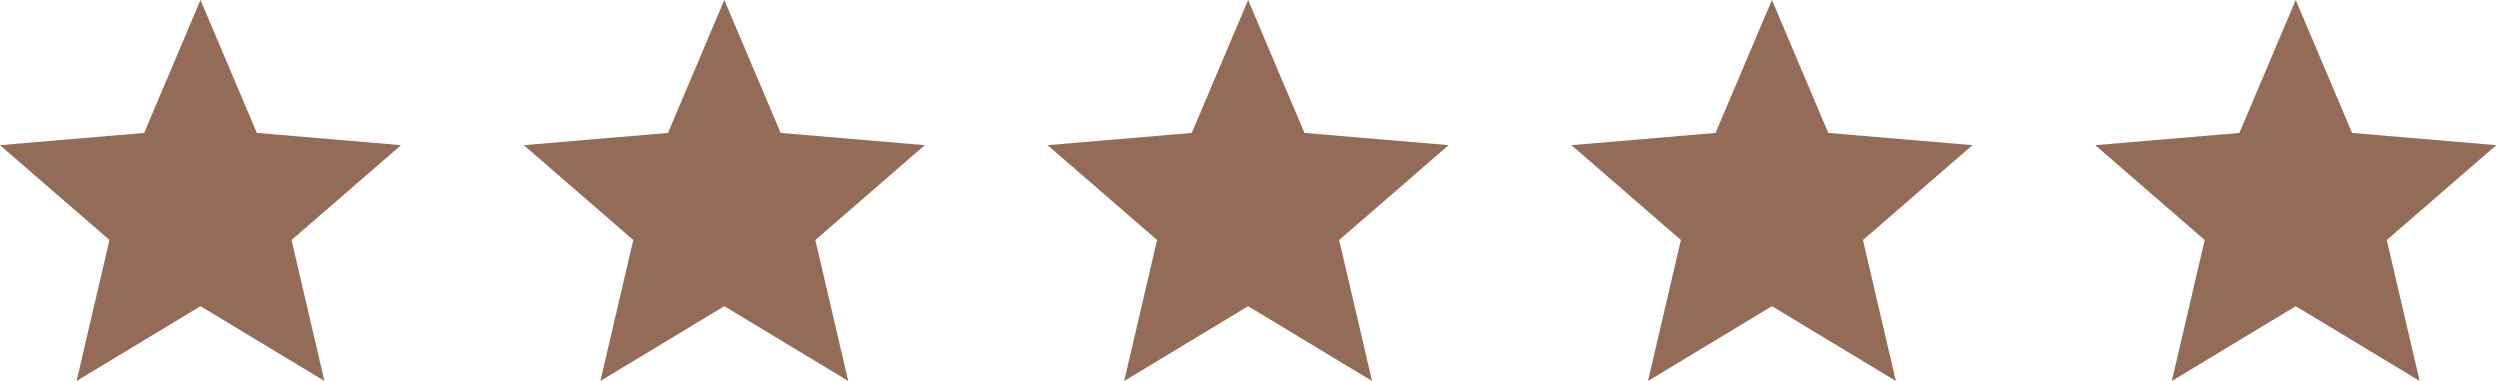 <svg width="105" height="16" viewBox="0 0 105 16" fill="none" xmlns="http://www.w3.org/2000/svg">
<path d="M52.421 12.859L57.625 16L56.244 10.08L60.842 6.097L54.787 5.583L52.421 0L50.055 5.583L44 6.097L48.598 10.08L47.217 16L52.421 12.859Z" fill="#946B57"/>
<path d="M30.421 12.859L35.625 16L34.244 10.08L38.842 6.097L32.787 5.583L30.421 0L28.055 5.583L22 6.097L26.598 10.08L25.217 16L30.421 12.859Z" fill="#946B57"/>
<path d="M74.421 12.859L79.625 16L78.244 10.08L82.842 6.097L76.787 5.583L74.421 0L72.055 5.583L66 6.097L70.598 10.08L69.217 16L74.421 12.859Z" fill="#946B57"/>
<path d="M96.421 12.859L101.625 16L100.244 10.08L104.842 6.097L98.787 5.583L96.421 0L94.055 5.583L88 6.097L92.598 10.08L91.217 16L96.421 12.859Z" fill="#946B57"/>
<path d="M8.421 12.859L13.625 16L12.244 10.08L16.842 6.097L10.787 5.583L8.421 0L6.055 5.583L0 6.097L4.598 10.08L3.217 16L8.421 12.859Z" fill="#946B57"/>
</svg>
